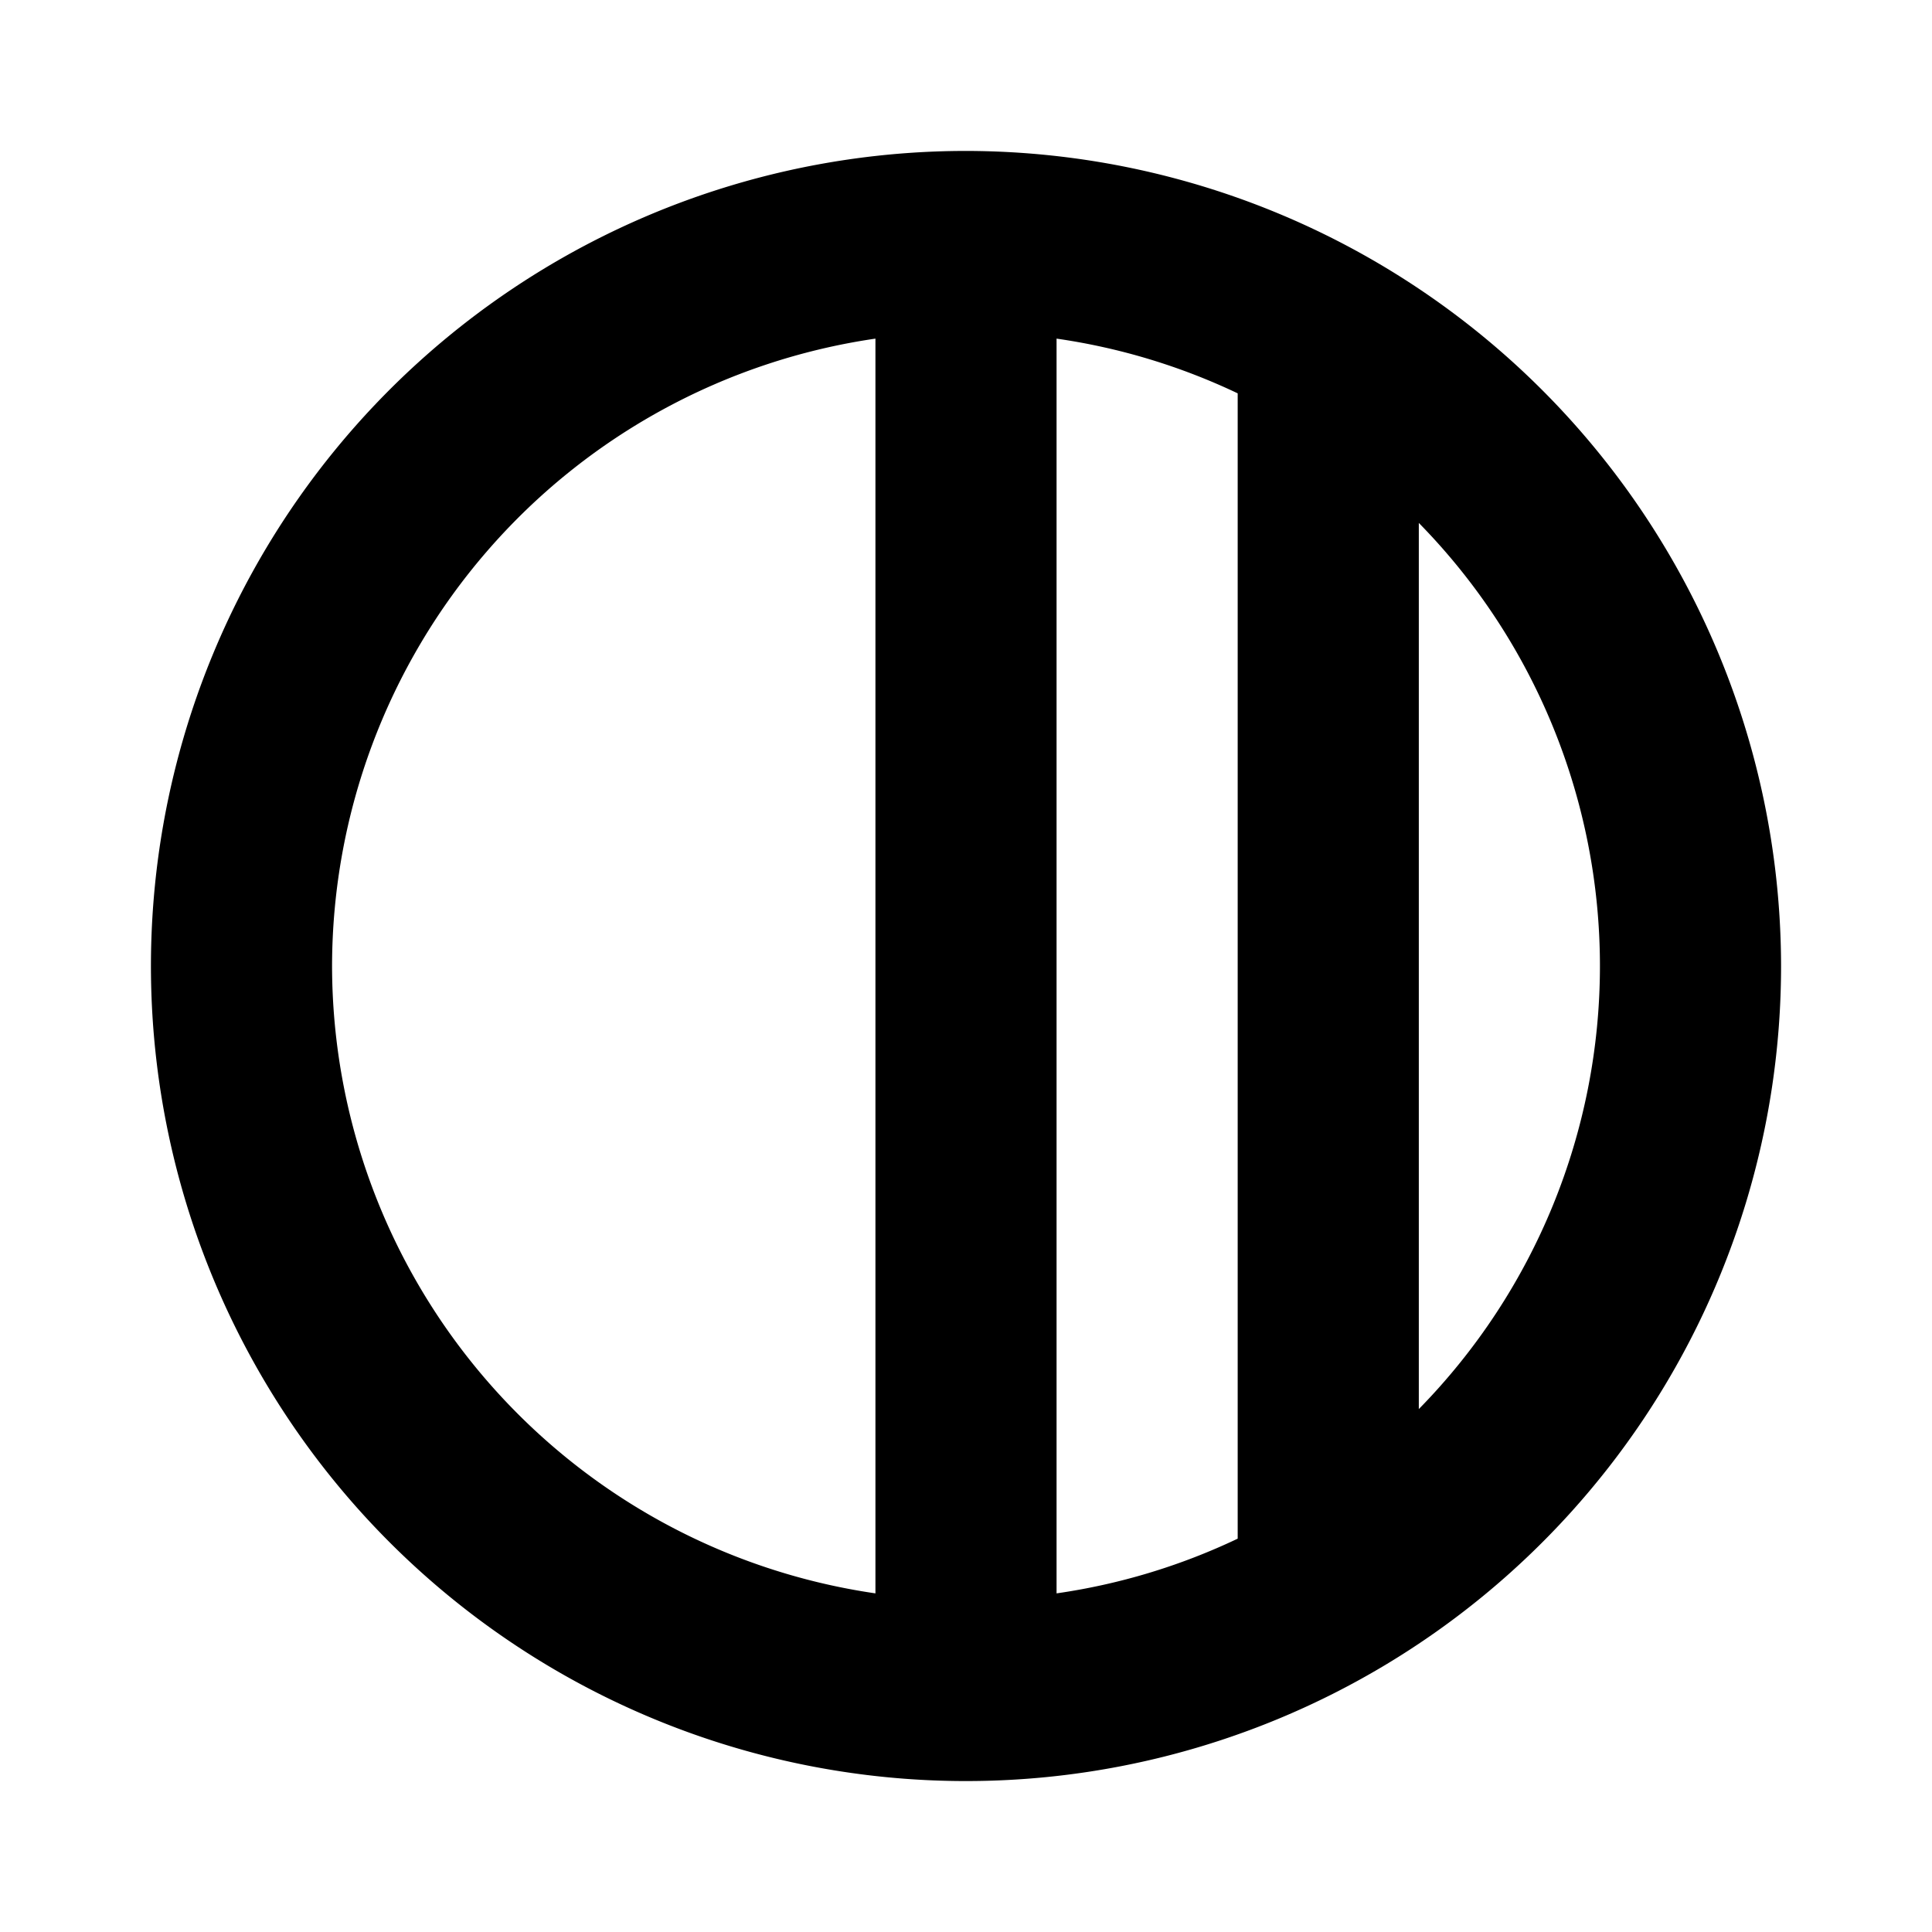 <svg xmlns="http://www.w3.org/2000/svg" viewBox="0 0 256 256" fill="currentColor"><path d="M128,20A108,108,0,1,0,236,128,108.12,108.12,0,0,0,128,20Zm12,24.87a83.53,83.53,0,0,1,24,7.25V203.88a83.53,83.53,0,0,1-24,7.25ZM44,128a84.12,84.12,0,0,1,72-83.13V211.13A84.12,84.12,0,0,1,44,128Zm144,58.71V69.29a83.81,83.81,0,0,1,0,117.42Z"/></svg>